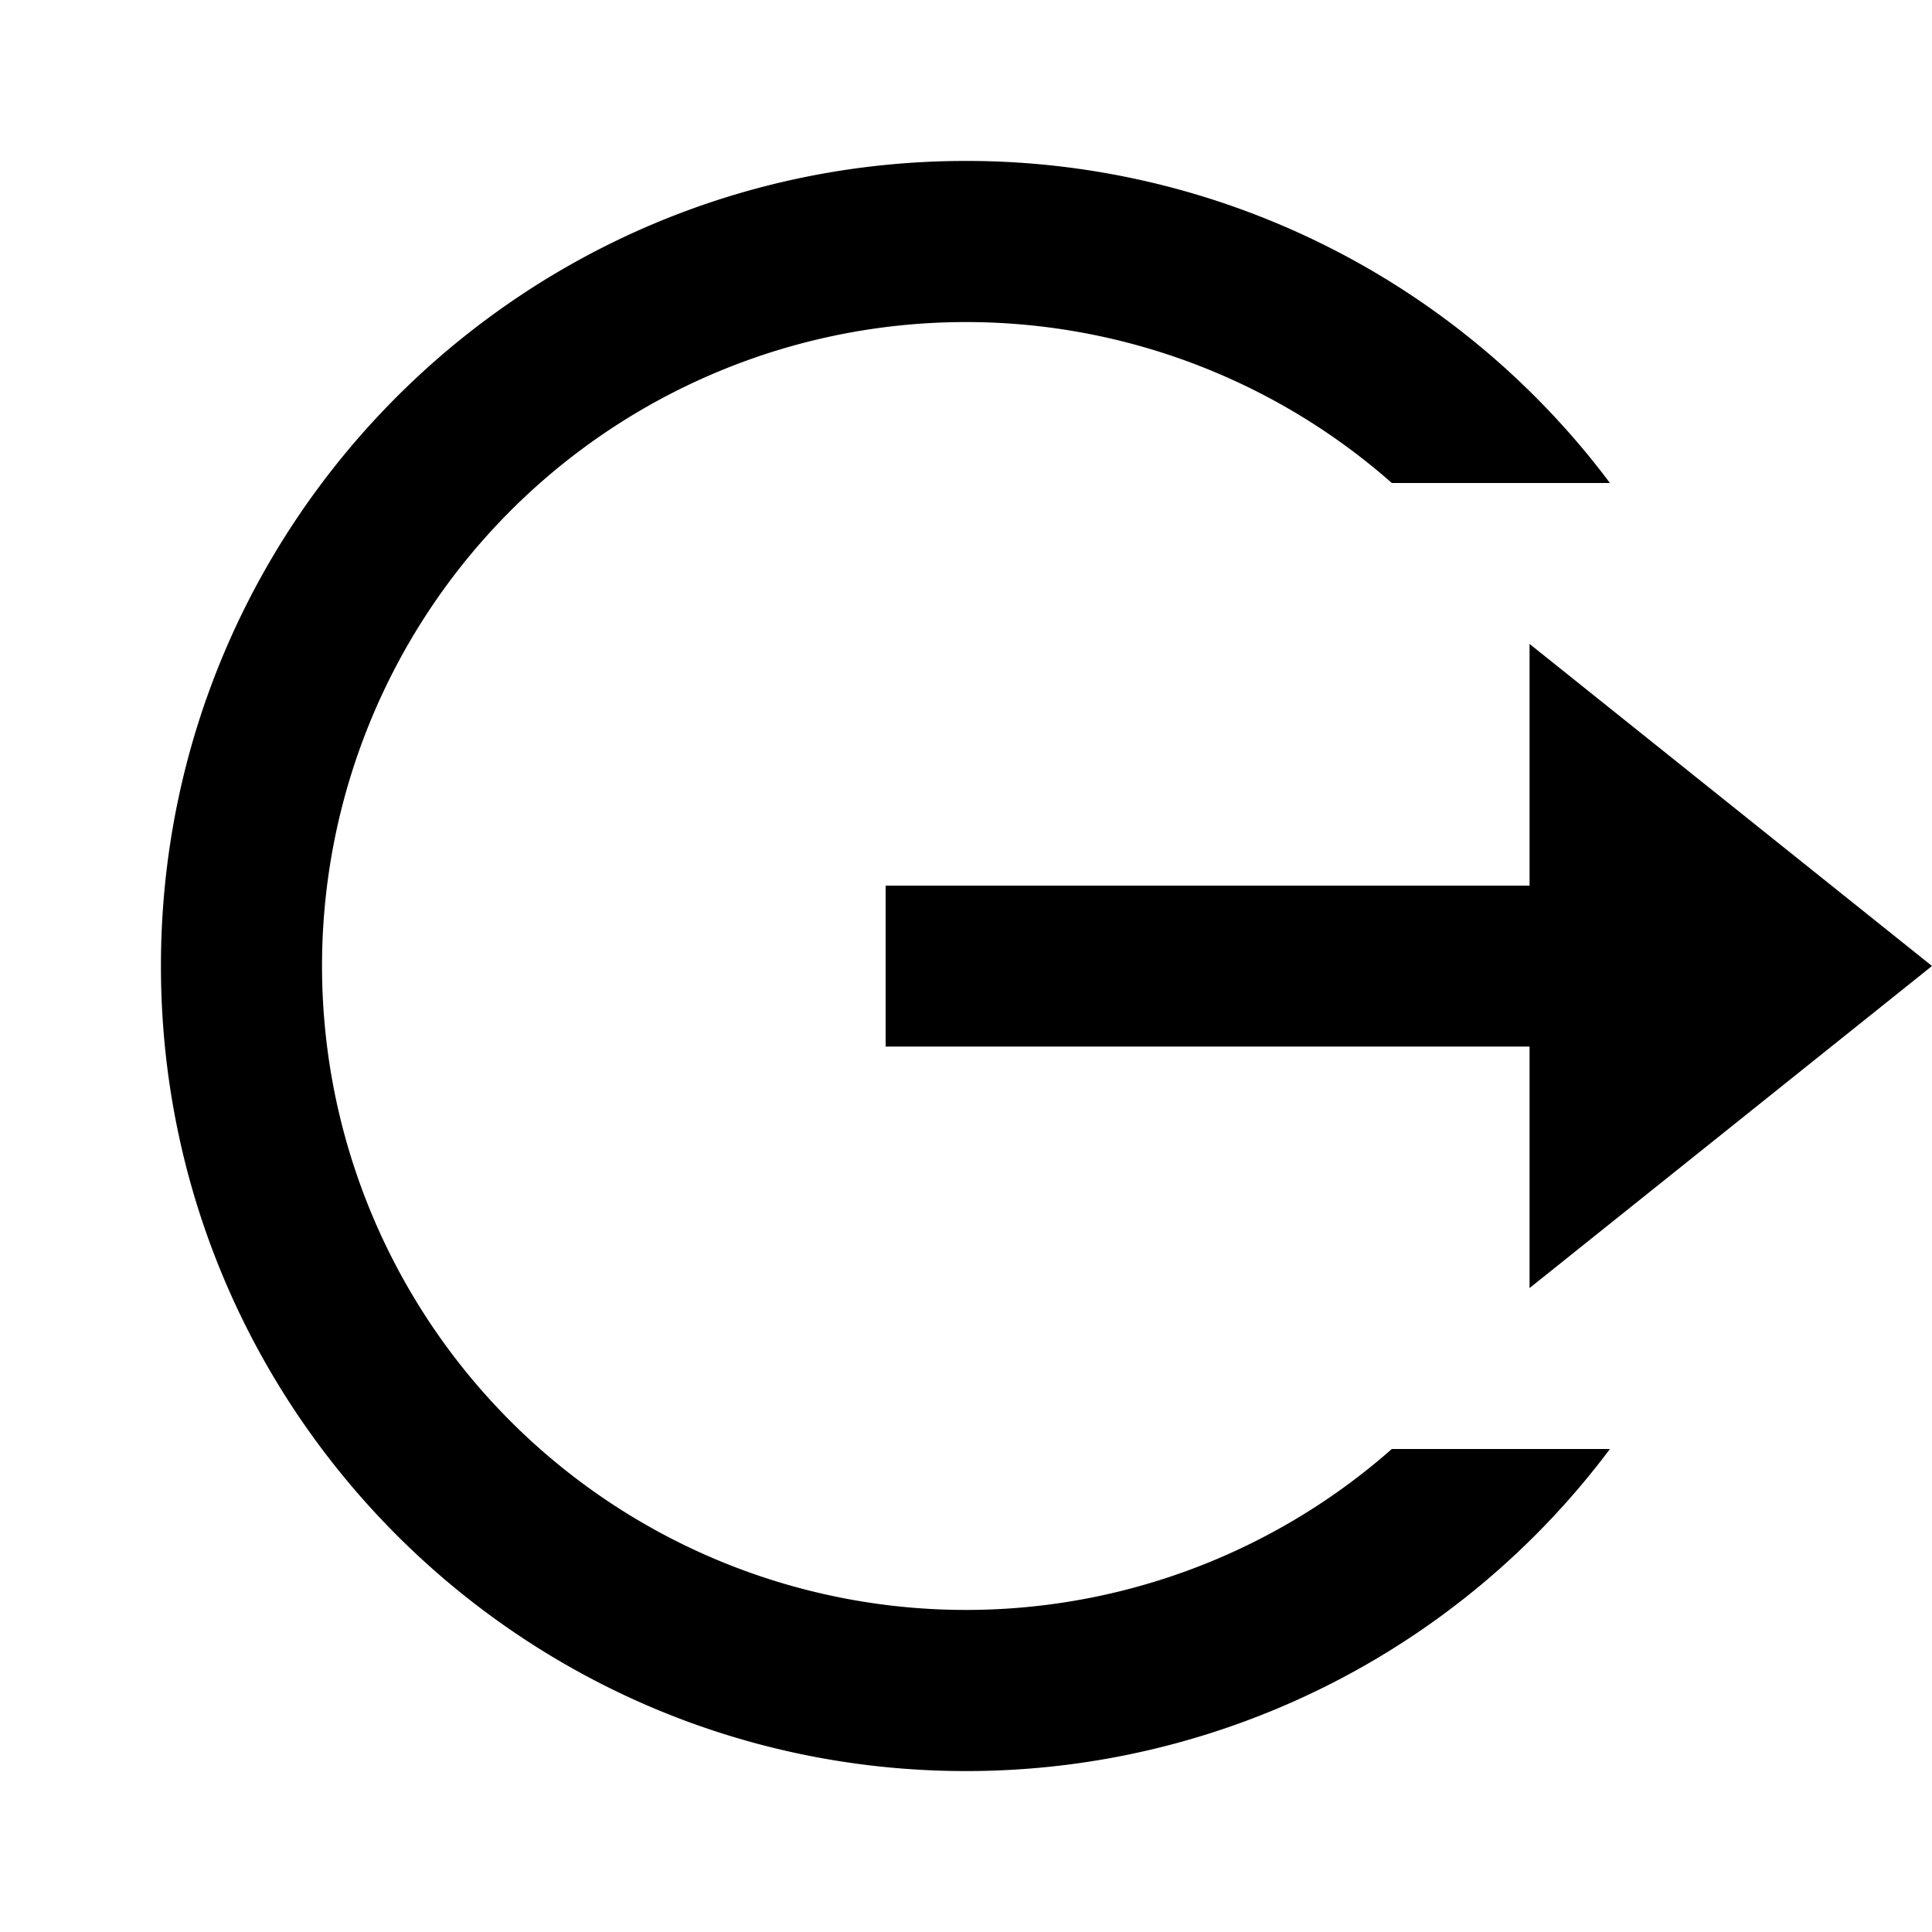 <svg xmlns="http://www.w3.org/2000/svg" viewBox="0 0 1024 1024" version="1.1"><path d="M512 938.7C276.4 938.7 85.3 747.6 85.3 512S276.4 85.3 512 85.3a426 426 0 0 1 341.3 170.7h-115.6a341.3 341.3 0 1 0 0 512h115.6A426 426 0 0 1 512 938.7z m298.7-256v-128h-341.3v-85.3h341.3V341.3l213.3 170.7-213.3 170.7z" p-id="15142"></path></svg>